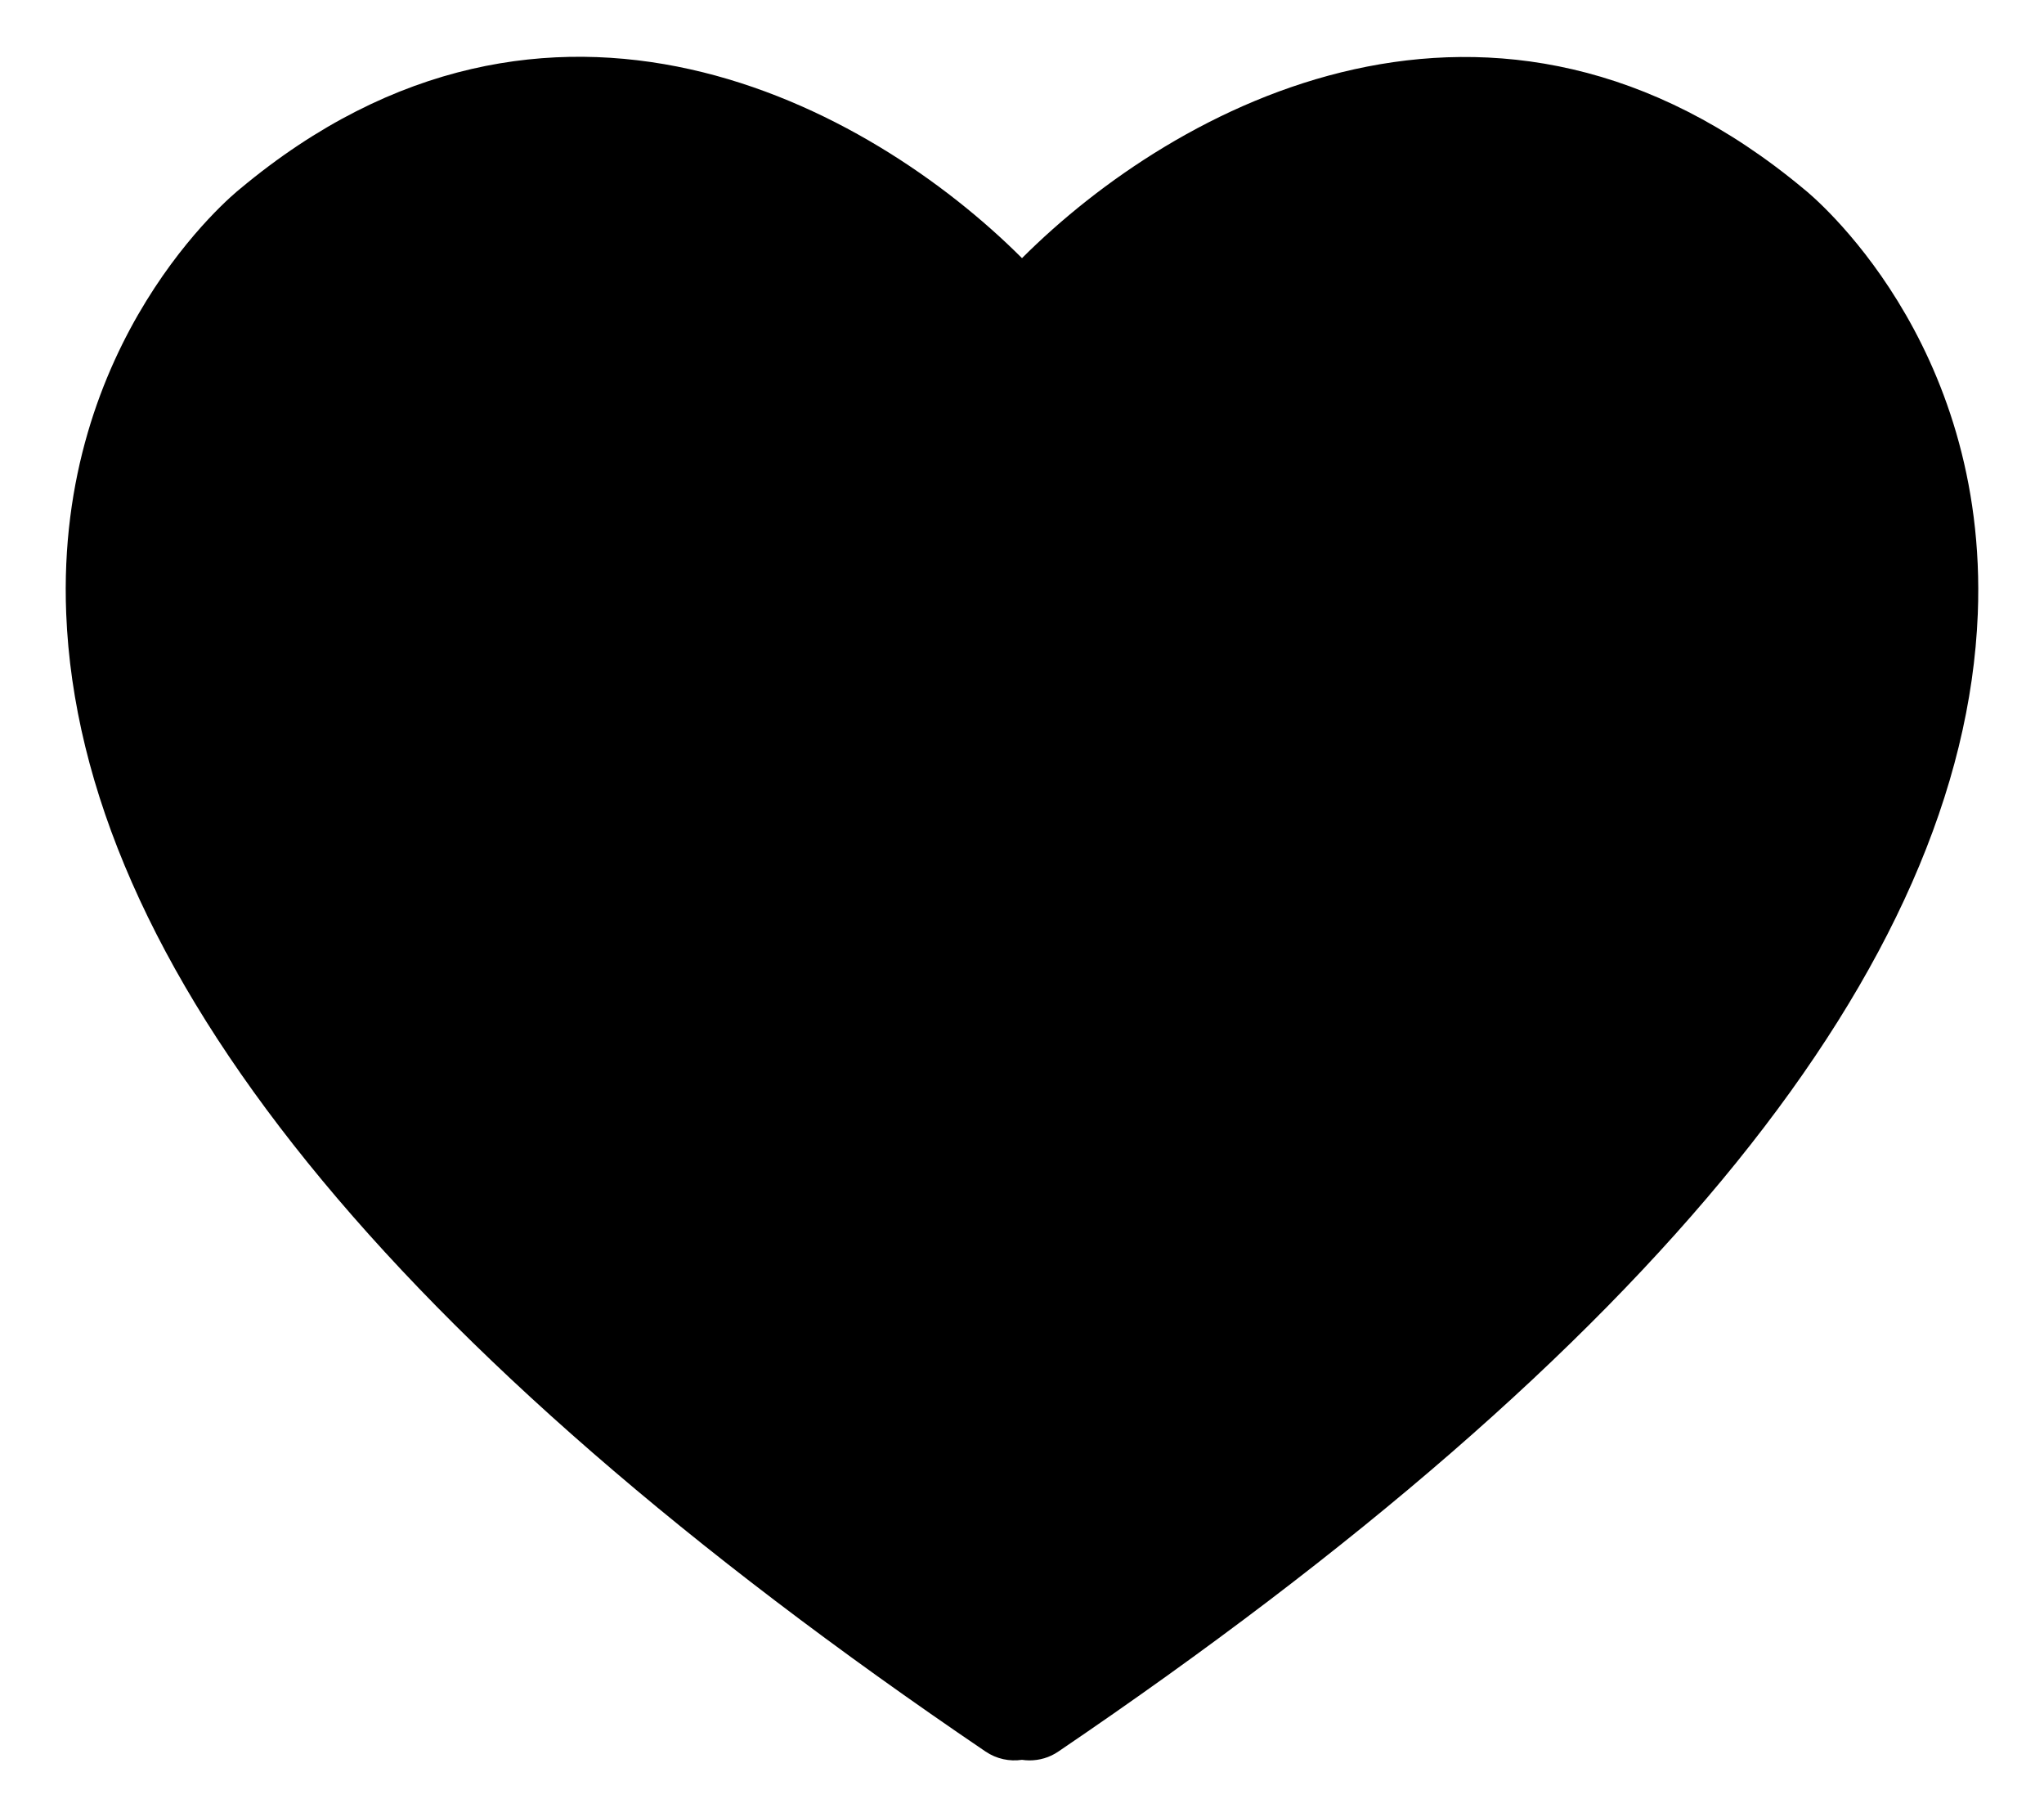 <svg width="18" height="16" viewBox="0 0 18 16" fill="none" xmlns="http://www.w3.org/2000/svg">
<path d="M15.891 1.669C13.157 -0.616 10.343 0.93 9 2.273C7.656 0.93 4.842 -0.616 2.115 1.662C2.049 1.714 0.487 2.996 0.583 5.403C0.706 8.492 3.431 11.863 8.679 15.422C8.777 15.488 8.89 15.511 9 15.495C9.02 15.498 9.043 15.5 9.065 15.5C9.154 15.5 9.243 15.475 9.32 15.422C14.569 11.863 17.293 8.492 17.417 5.405C17.512 2.996 15.95 1.716 15.891 1.669Z" fill="black"/>
</svg>

